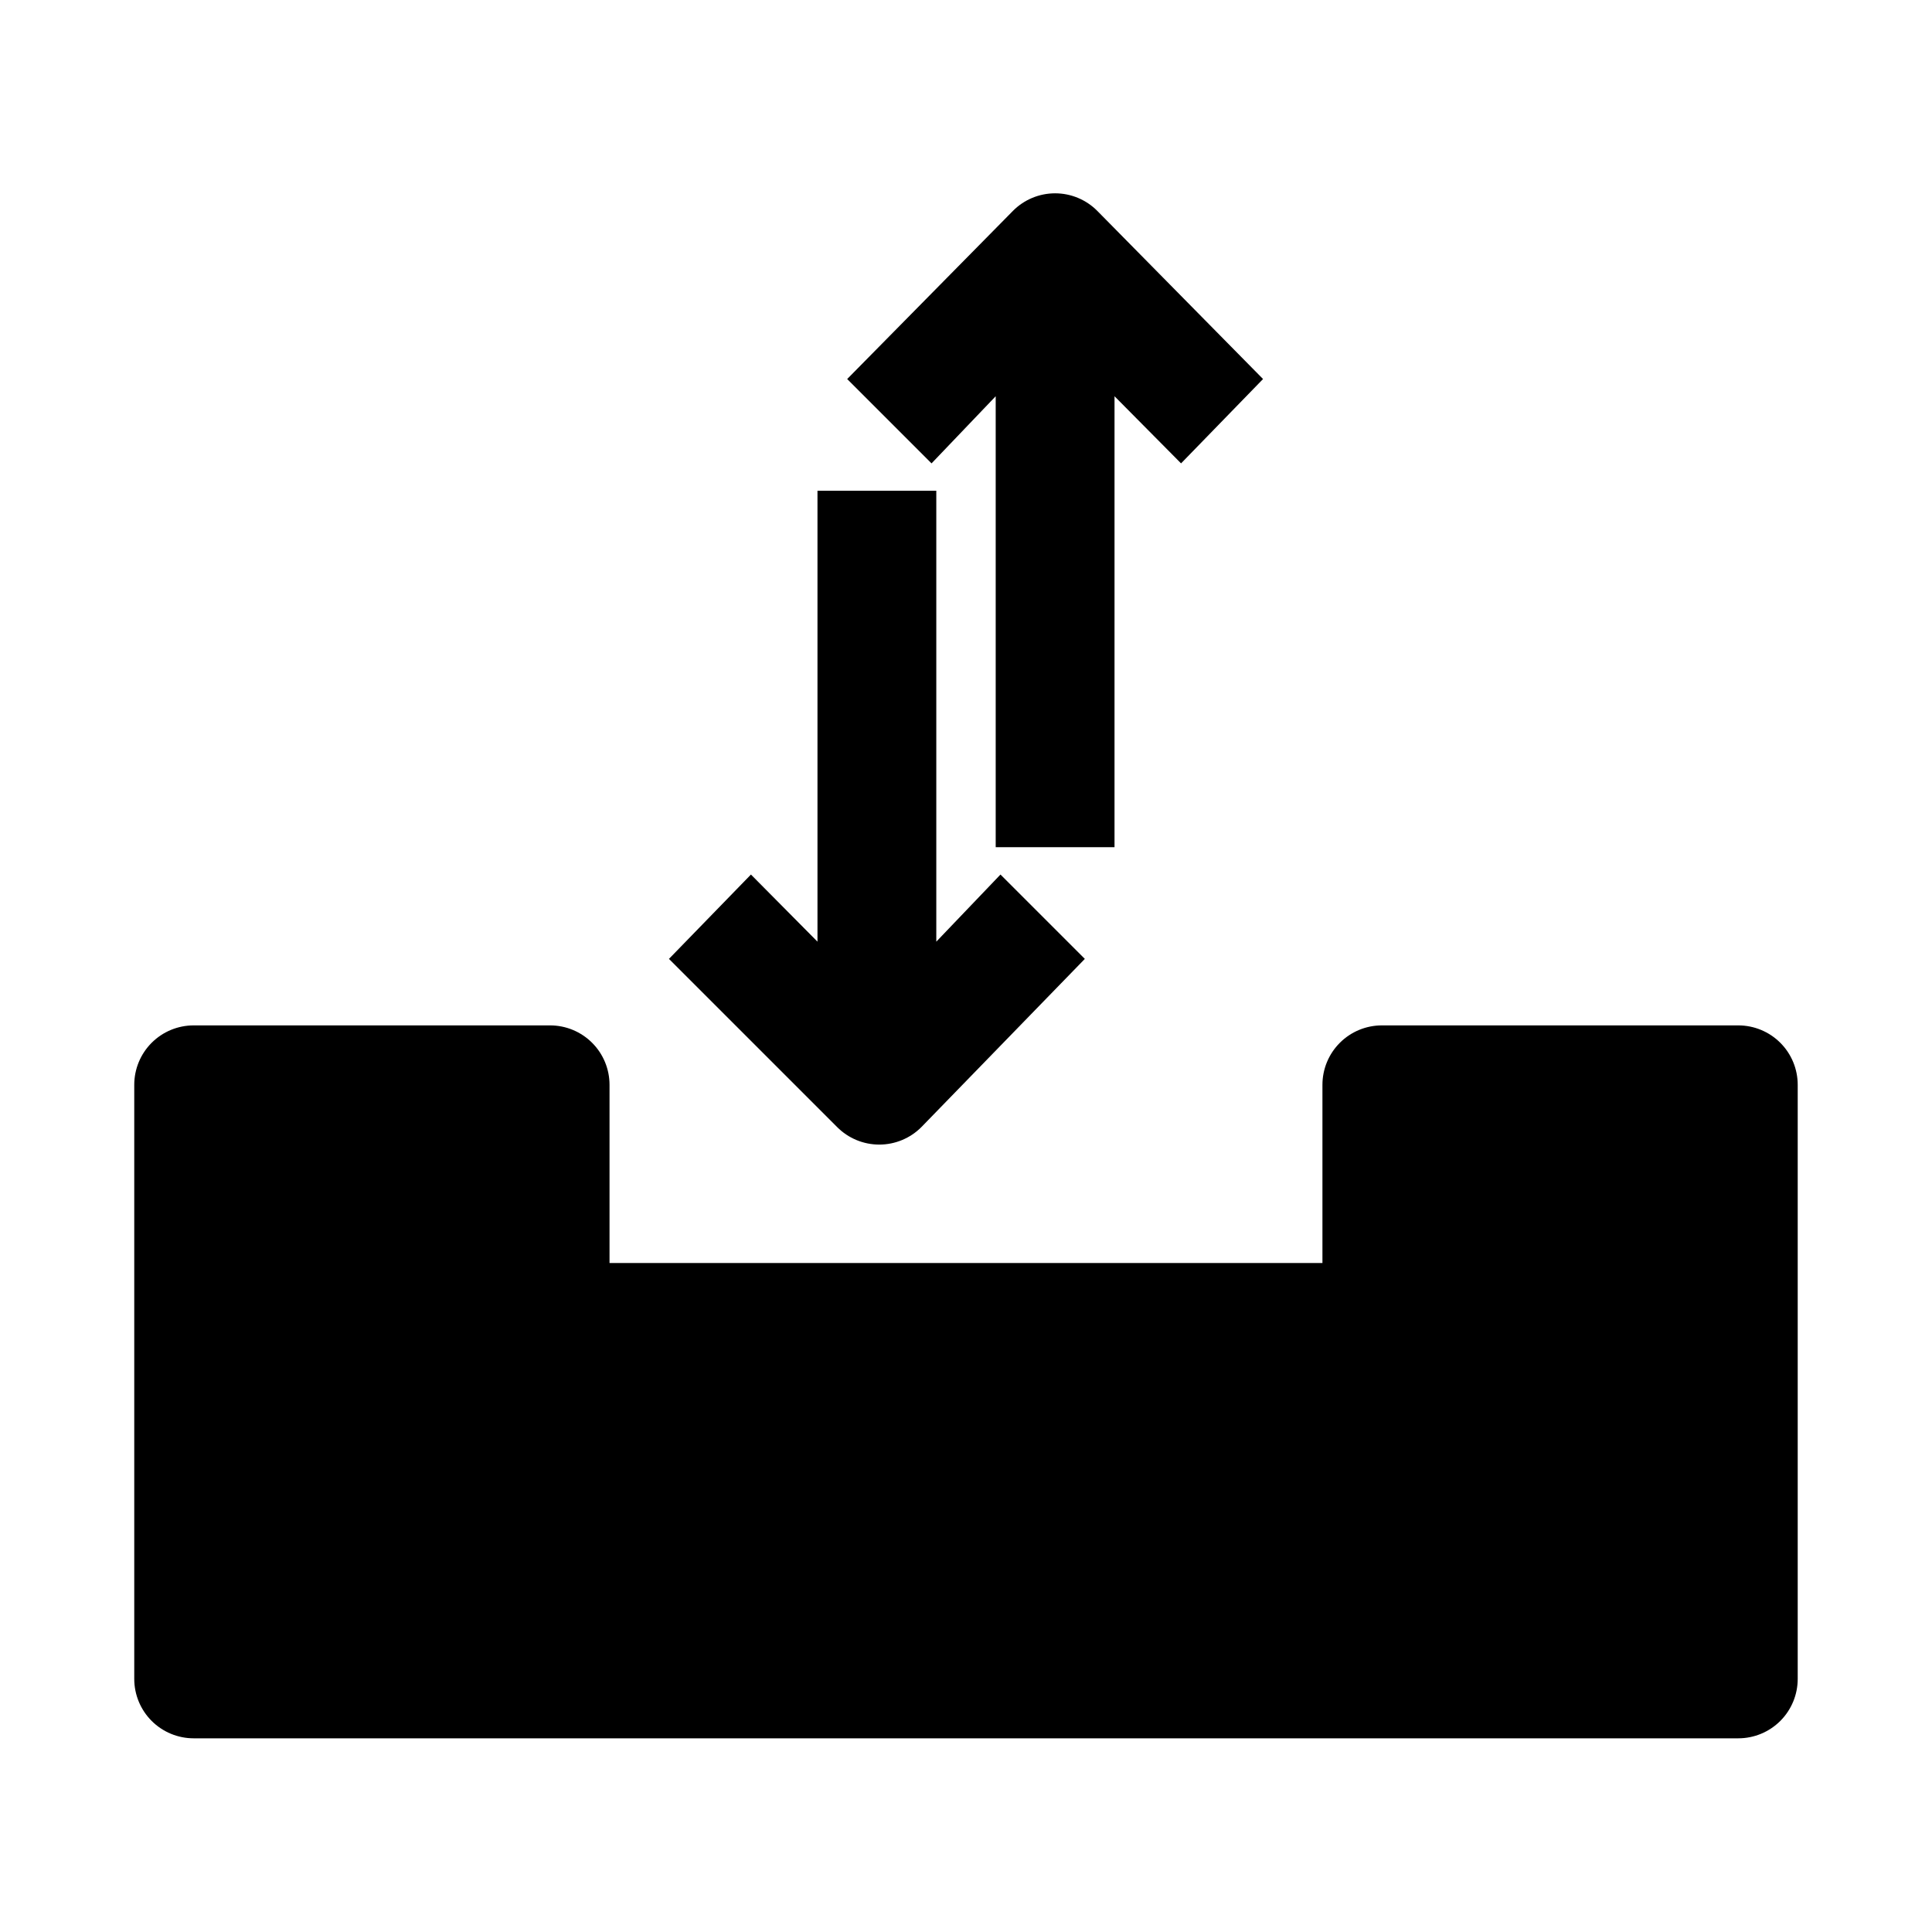<?xml version="1.0" encoding="UTF-8"?>
<!-- Uploaded to: ICON Repo, www.iconrepo.com, Generator: ICON Repo Mixer Tools -->
<svg fill="#000000" width="800px" height="800px" version="1.1" viewBox="144 144 512 512" xmlns="http://www.w3.org/2000/svg">
 <g>
  <path d="m604.67 415.74h-94.465c-4.176 0-8.18 1.66-11.133 4.613-2.953 2.949-4.613 6.957-4.613 11.133v47.23h-188.93v-47.23c0-4.176-1.66-8.184-4.613-11.133-2.953-2.953-6.957-4.613-11.133-4.613h-94.465c-4.176 0-8.18 1.66-11.133 4.613-2.949 2.949-4.609 6.957-4.609 11.133v157.44c0 4.176 1.66 8.18 4.609 11.133 2.953 2.953 6.957 4.613 11.133 4.613h409.35c4.176 0 8.18-1.66 11.133-4.613 2.953-2.953 4.609-6.957 4.609-11.133v-157.44c0-4.176-1.656-8.184-4.609-11.133-2.953-2.953-6.957-4.613-11.133-4.613z"/>
  <path d="m360.64 274.05v119.5l-17.633-17.789-21.727 22.355 44.555 44.555c2.957 2.981 6.981 4.656 11.18 4.656s8.223-1.676 11.18-4.656l43.297-44.555-22.355-22.355-17.008 17.789v-119.5z"/>
  <path d="m439.36 249.01 17.633 17.789 21.727-22.352-43.926-44.559c-2.957-2.981-6.981-4.656-11.18-4.656-4.195 0-8.223 1.676-11.176 4.656l-43.926 44.559 22.355 22.355 17.004-17.793v119.5h31.488z"/>
 </g>
</svg>